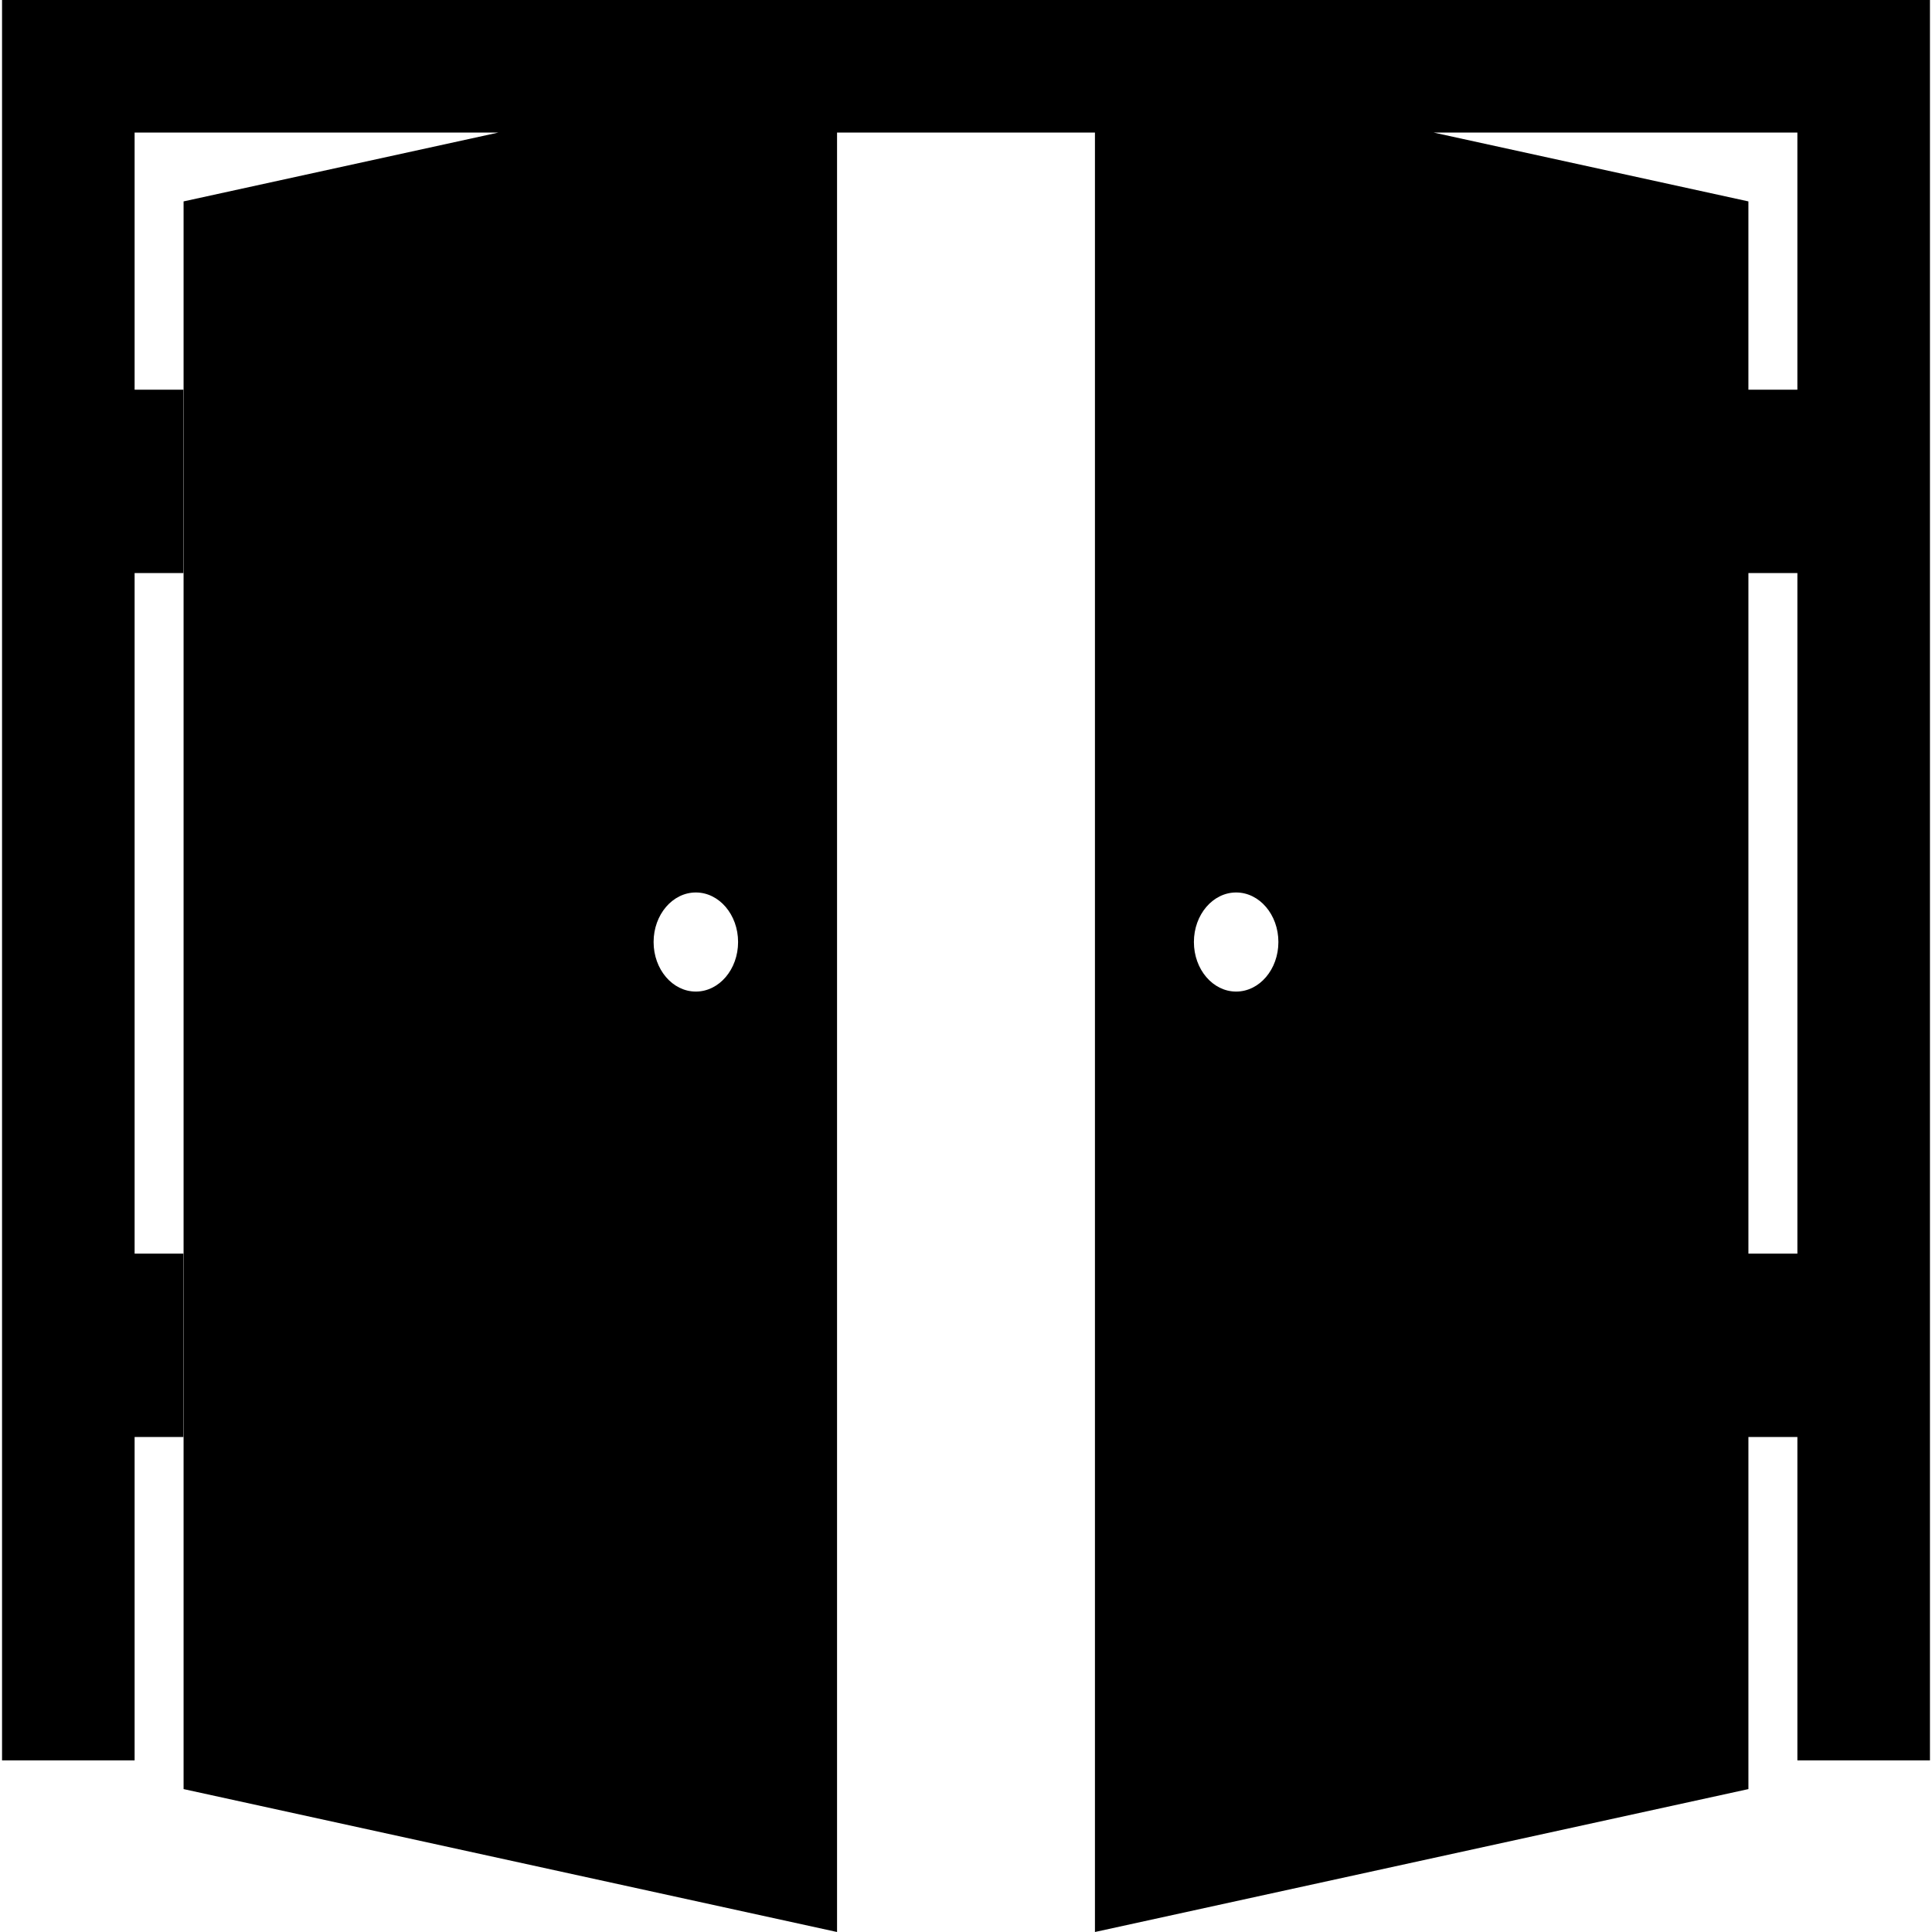 <?xml version="1.0" encoding="iso-8859-1"?>
<!-- Generator: Adobe Illustrator 16.0.0, SVG Export Plug-In . SVG Version: 6.00 Build 0)  -->
<!DOCTYPE svg PUBLIC "-//W3C//DTD SVG 1.1//EN" "http://www.w3.org/Graphics/SVG/1.1/DTD/svg11.dtd">
<svg version="1.1" id="Capa_1" xmlns="http://www.w3.org/2000/svg" xmlns:xlink="http://www.w3.org/1999/xlink" x="0px" y="0px"
	 width="495.508px" height="495.508px" viewBox="0 0 495.508 495.508" style="enable-background:new 0 0 495.508 495.508;"
	 xml:space="preserve">
<g>
	<path d="M0.524,0v451.5h34v-82.953h12.49v-47.023h-12.49V146.973h12.49v-47.02h-12.49V34h93.285L47.084,51.654v407.2
		l167.598,36.654V34h66.143v461.508l167.598-36.654v-90.307h12.561V451.5h34V0H0.524z M178.466,254.312
		c-5.982,0-10.834-5.688-10.834-12.708c0-7.018,4.852-12.707,10.834-12.707s10.834,5.689,10.834,12.707
		C189.3,248.623,184.448,254.312,178.466,254.312z M460.981,34v65.953h-12.561V51.654L367.696,34H460.981z M317.04,254.312
		c-5.982,0-10.834-5.688-10.834-12.708c0-7.018,4.852-12.707,10.834-12.707s10.834,5.689,10.834,12.707
		C327.876,248.623,323.022,254.312,317.04,254.312z M448.423,321.523V146.973h12.561v174.551H448.423z"/>
</g>
<g>
</g>
<g>
</g>
<g>
</g>
<g>
</g>
<g>
</g>
<g>
</g>
<g>
</g>
<g>
</g>
<g>
</g>
<g>
</g>
<g>
</g>
<g>
</g>
<g>
</g>
<g>
</g>
<g>
</g>
</svg>
